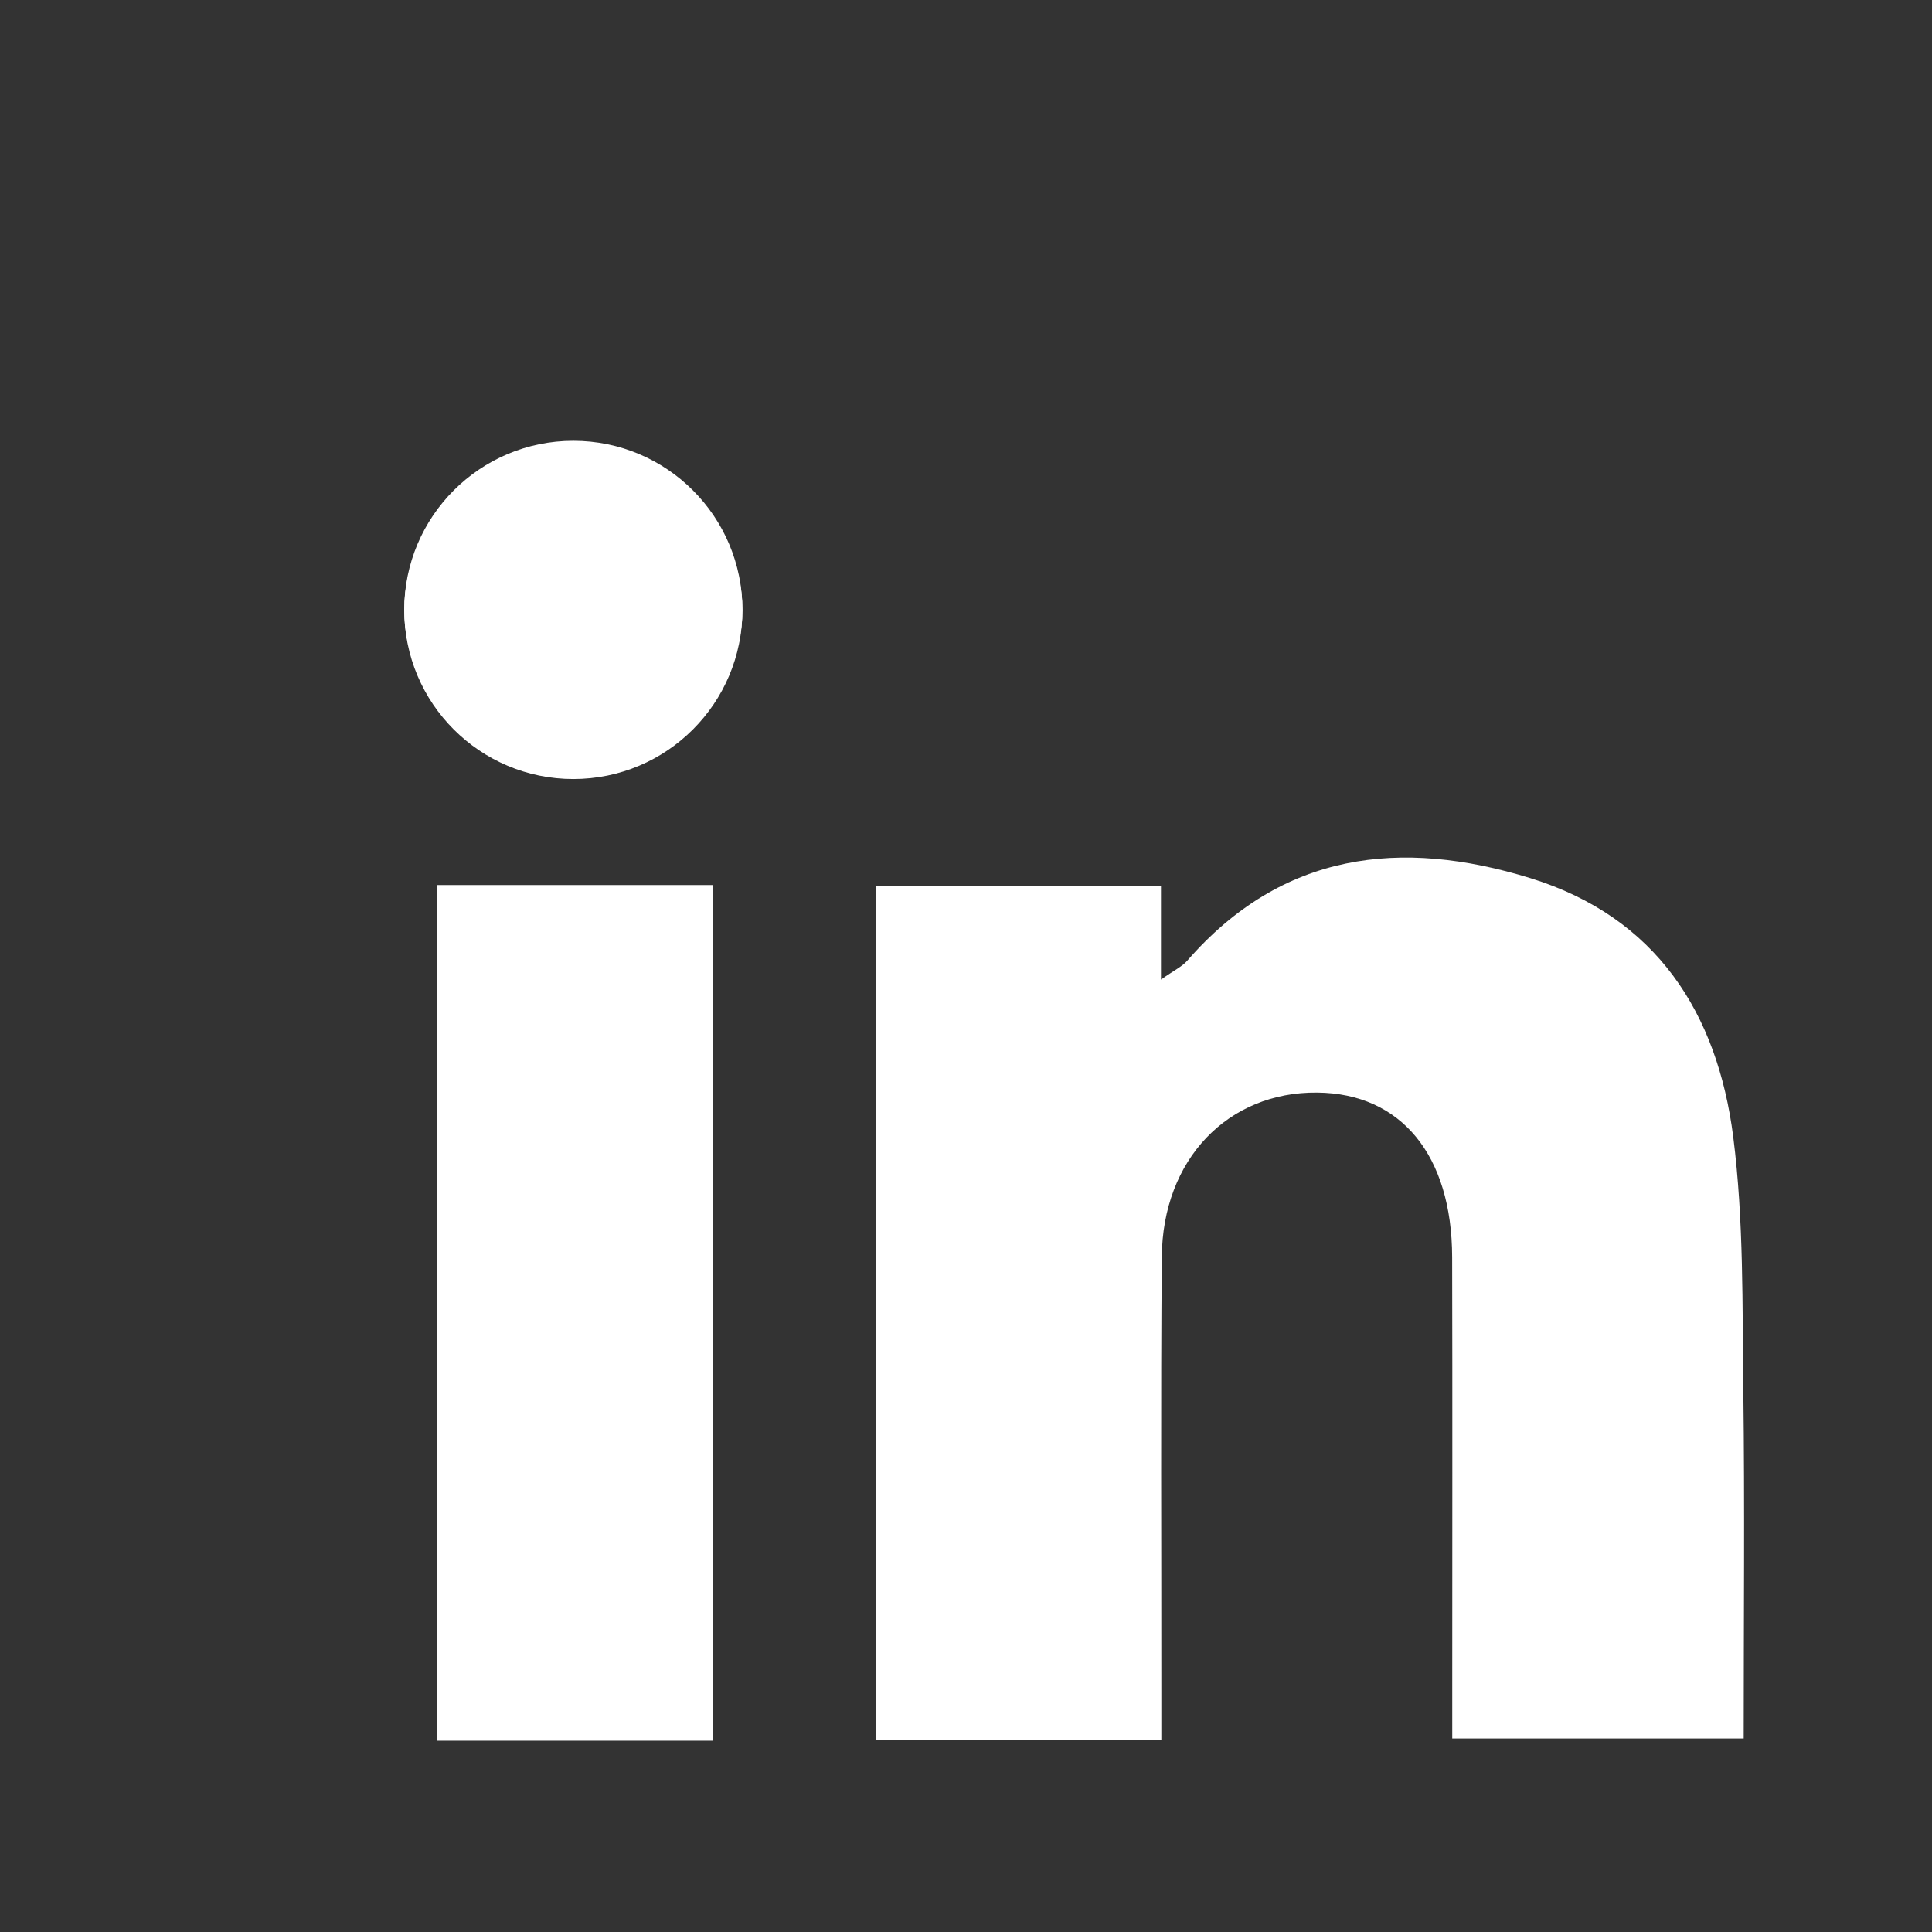 <?xml version="1.0" encoding="UTF-8" standalone="no"?>
<svg
   xmlns:dc="http://purl.org/dc/elements/1.1/"
   xmlns:cc="http://creativecommons.org/ns#"
   xmlns:rdf="http://www.w3.org/1999/02/22-rdf-syntax-ns#"
   xmlns:svg="http://www.w3.org/2000/svg"
   xmlns="http://www.w3.org/2000/svg"
   version="1.1"
   id="Layer_1"
   x="0px"
   y="0px"
   width="72px"
   height="72px"
   viewBox="0 0 72 72"
   enable-background="new 0 0 72 72"
   xml:space="preserve"><rect x="0" y="0" width="72" height="72" fill="#333333" stroke="none"/><defs
     id="defs15" /><g
     style="fill:#ffffff"
     id="g4186"
     transform="matrix(0.339,0,0,0.339,-0.187,4.244)"><circle
       style="fill:#ffffff"
       class="st0"
       cx="63.58"
       cy="54.53"
       r="18.59"
       id="circle5" /><g
       style="fill:#ffffff"
       id="g4169"><path
         id="path7"
         d="m 128.22,178.76 c -10.94,0 -21.03,0 -31.39,0 0,-31.43 0,-62.5 0,-93.86 10.44,0 20.66,0 31.35,0 0,3.29 0,6.36 0,10.27 1.45,-1.03 2.32,-1.42 2.89,-2.08 10.43,-11.97 23.47,-13.47 37.72,-9.07 13.85,4.28 20.56,14.83 22.3,28.44 1.17,9.19 0.99,18.57 1.11,27.87 0.16,12.63 0.04,25.26 0.04,38.27 -10.74,0 -21.11,0 -32.04,0 0,-1.88 0,-3.67 0,-5.45 0,-15.82 0.03,-31.64 -0.01,-47.47 -0.03,-11.22 -5.62,-18 -14.83,-18.09 -9.82,-0.1 -17.01,7.35 -17.09,18.08 -0.13,15.82 -0.04,31.64 -0.05,47.47 0,1.8 0,3.6 0,5.62 z"
         class="st0"
         style="fill:#ffffff" /><path
         id="path9"
         d="m 48.57,84.78 c 10.23,0 20.16,0 30.39,0 0,31.39 0,62.58 0,94.06 -10.16,0 -20.08,0 -30.39,0 0,-31.22 0,-62.41 0,-94.06 z"
         class="st0"
         style="fill:#ffffff" /><ellipse
         id="ellipse11"
         ry="17.37"
         rx="18.59"
         cy="54.53"
         cx="63.58"
         class="st0"
         style="fill:#ffffff" /></g><path
       style="fill:#ffffff"
       class="st1"
       d="M 149.21,112.52"
       id="path13" /></g></svg>